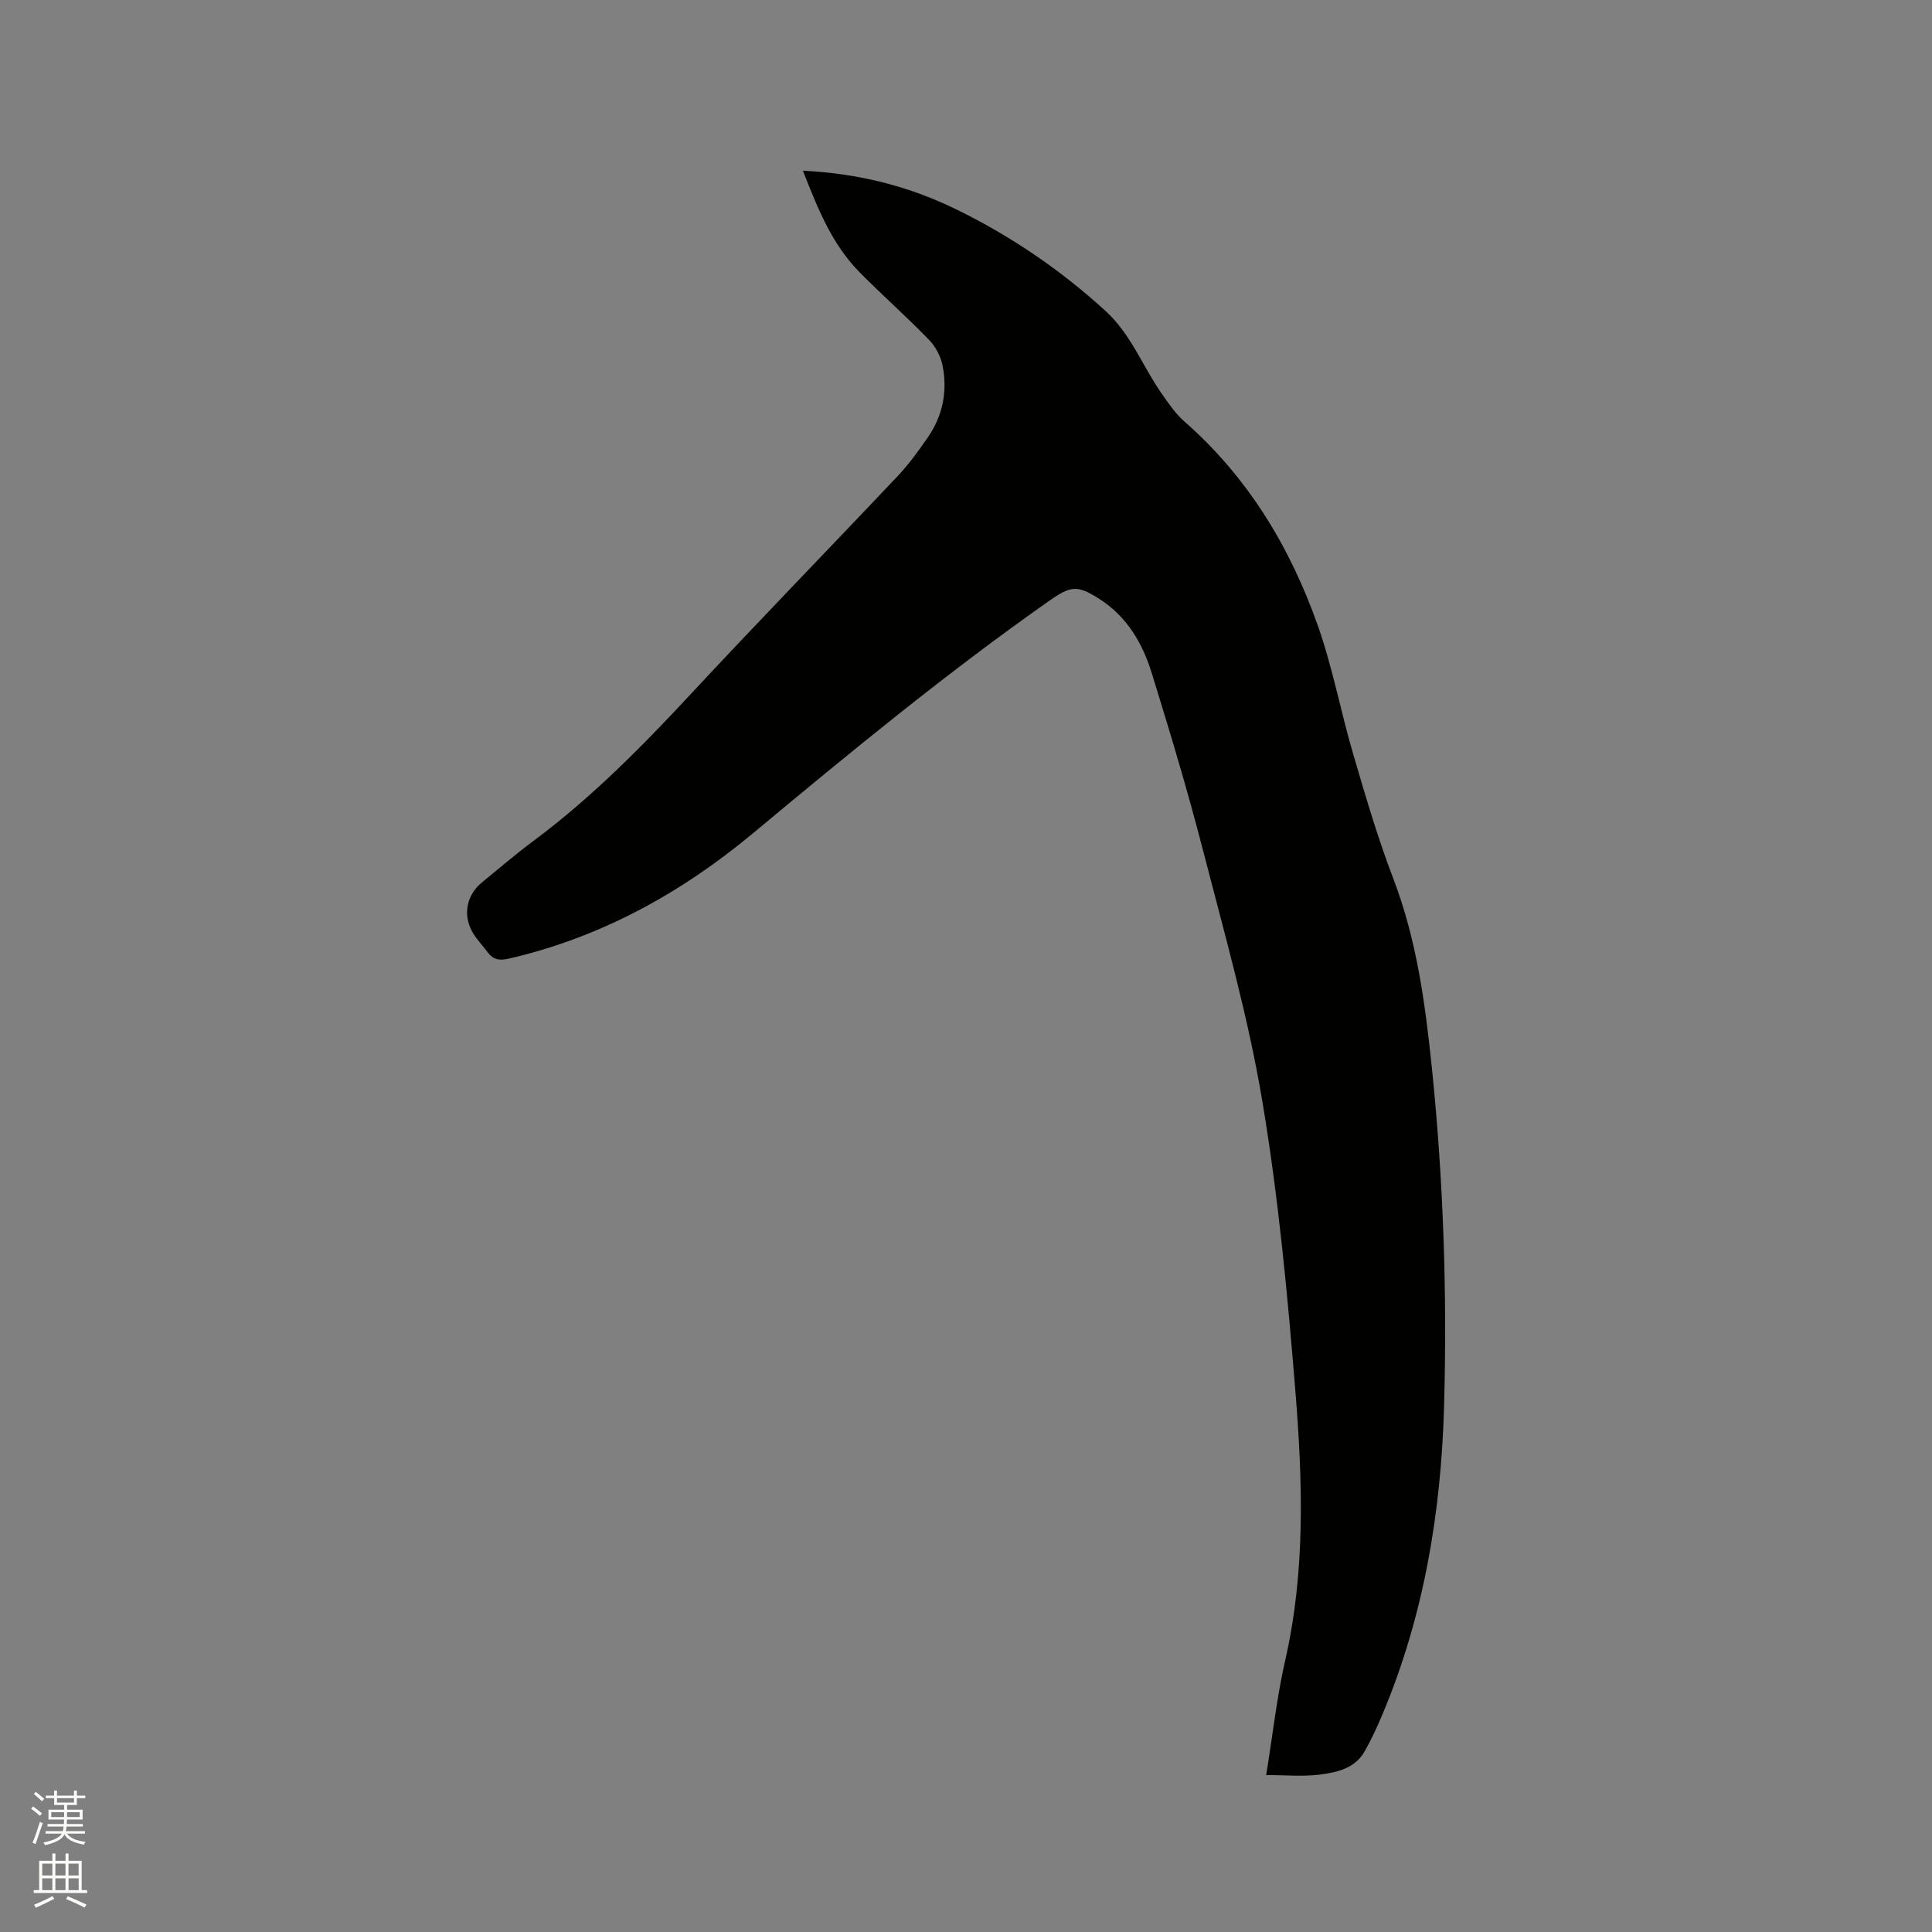 <svg enable-background="new 0 0 400 400" viewBox="0 0 400 400" xmlns="http://www.w3.org/2000/svg"><rect x="0" y="0" width="400" height="400" fill="#808080" stroke="none"/><path d="m6.44 374.46.42-.45c.65.47 1.27.95 1.85 1.44l-.45.49c-.65-.56-1.25-1.06-1.82-1.48m.93 7.33-.63-.26c.55-1.36 1.05-2.8 1.52-4.33.19.1.38.19.59.27-.46 1.29-.95 2.73-1.48 4.32m-.38-10.38.44-.42c.43.34 1.01.82 1.74 1.44l-.49.49c-.53-.51-1.09-1.01-1.69-1.51m2.5.35h1.72v-1.04h.59v1.04h3.52v-1.04h.59v1.04h1.75v.53h-1.75v1.42h-2.03v.97h3.22v2.03h-3.24c0 .35-.01.66-.03.93h3.32v.53h-3.37c-.03.27-.08.58-.15.94h3.96v.53h-3.71c.67.92 1.93 1.48 3.79 1.68-.13.24-.23.44-.29.59-2.13-.38-3.48-1.08-4.04-2.12-.43.97-1.77 1.72-4.03 2.23-.09-.19-.2-.37-.33-.55 2.1-.42 3.37-1.03 3.81-1.83h-3.36v-.53h3.58c.08-.29.13-.61.16-.94h-3.33v-.53h3.39c.02-.27.04-.58.04-.93h-3.23v-2.03h3.25v-.97h-2.07v-1.42h-1.73zm1.12 3.44v1h2.65c.01-.3.02-.44.01-.4v-.25-.35zm1.19-2h3.52v-.91h-3.52zm4.71 2h-2.63v.59c0 .15-.01.28-.01.4h2.64z" fill="#fbfcfa"/><path d="m13.56 383.74h.63v1.52h2.72v6.07h1.13v.6h-11.06v-.6h1.13v-6.07h2.73v-1.52h.63v1.52h2.1v-1.52zm-2.69 8.83.38.56c-1.24.63-2.53 1.25-3.85 1.85-.1-.21-.21-.42-.34-.63 1.36-.55 2.63-1.15 3.81-1.78m-2.13-4.27h2.1v-2.45h-2.1zm0 3.04h2.1v-2.46h-2.1zm2.72-3.04h2.1v-2.45h-2.1zm0 3.04h2.1v-2.46h-2.1zm6.07 3.6c-1.41-.71-2.7-1.3-3.86-1.78l.35-.56c1.45.62 2.75 1.19 3.88 1.72zm-1.25-9.09h-2.1v2.45h2.1zm-2.09 5.49h2.1v-2.46h-2.1z" fill="#fbfcfa"/><path d="m166.23 35.34c11.57.57 21.97 3.22 31.78 8.02 11.29 5.52 21.58 12.52 30.89 21.03 5.26 4.81 7.63 11.38 11.54 16.99 1.44 2.06 2.89 4.23 4.75 5.86 13.19 11.56 21.94 26.07 27.68 42.36 3.04 8.65 4.72 17.77 7.31 26.58 2.53 8.63 5.06 17.29 8.27 25.68 4.88 12.73 6.64 26 8.02 39.39 2.38 23.24 3.16 46.54 2.51 69.88-.61 21.97-4.18 43.42-12.76 63.82-1.11 2.63-2.31 5.25-3.73 7.72-2 3.49-5.72 4.28-9.23 4.74-3.5.45-7.1.1-11.11.1 1.39-8.56 2.22-16.24 3.93-23.72 4.22-18.46 3.62-37.12 2.12-55.7-1.63-20.15-3.53-40.36-6.88-60.28-2.92-17.39-7.79-34.46-12.2-51.57-3.19-12.4-6.88-24.67-10.67-36.9-1.9-6.15-5.12-11.66-10.76-15.29-4.64-2.98-5.99-2.8-10.46.34-21.27 14.95-41.31 31.45-61.26 48.07-14.94 12.44-31.58 21.63-50.69 26.03-1.99.46-3.22.14-4.36-1.39-.95-1.28-2.06-2.44-2.9-3.77-2.29-3.66-1.53-7.95 1.78-10.65 3.53-2.88 6.99-5.86 10.65-8.58 12.05-8.96 22.51-19.58 32.71-30.55 14.07-15.14 28.5-29.95 42.69-44.98 2.32-2.45 4.32-5.23 6.25-8.02 3.1-4.48 4.1-9.56 3.05-14.85-.38-1.93-1.48-3.99-2.86-5.4-4.65-4.79-9.67-9.22-14.36-13.97-5.69-5.78-8.63-13.17-11.7-20.99z" fill="#010100"/></svg>